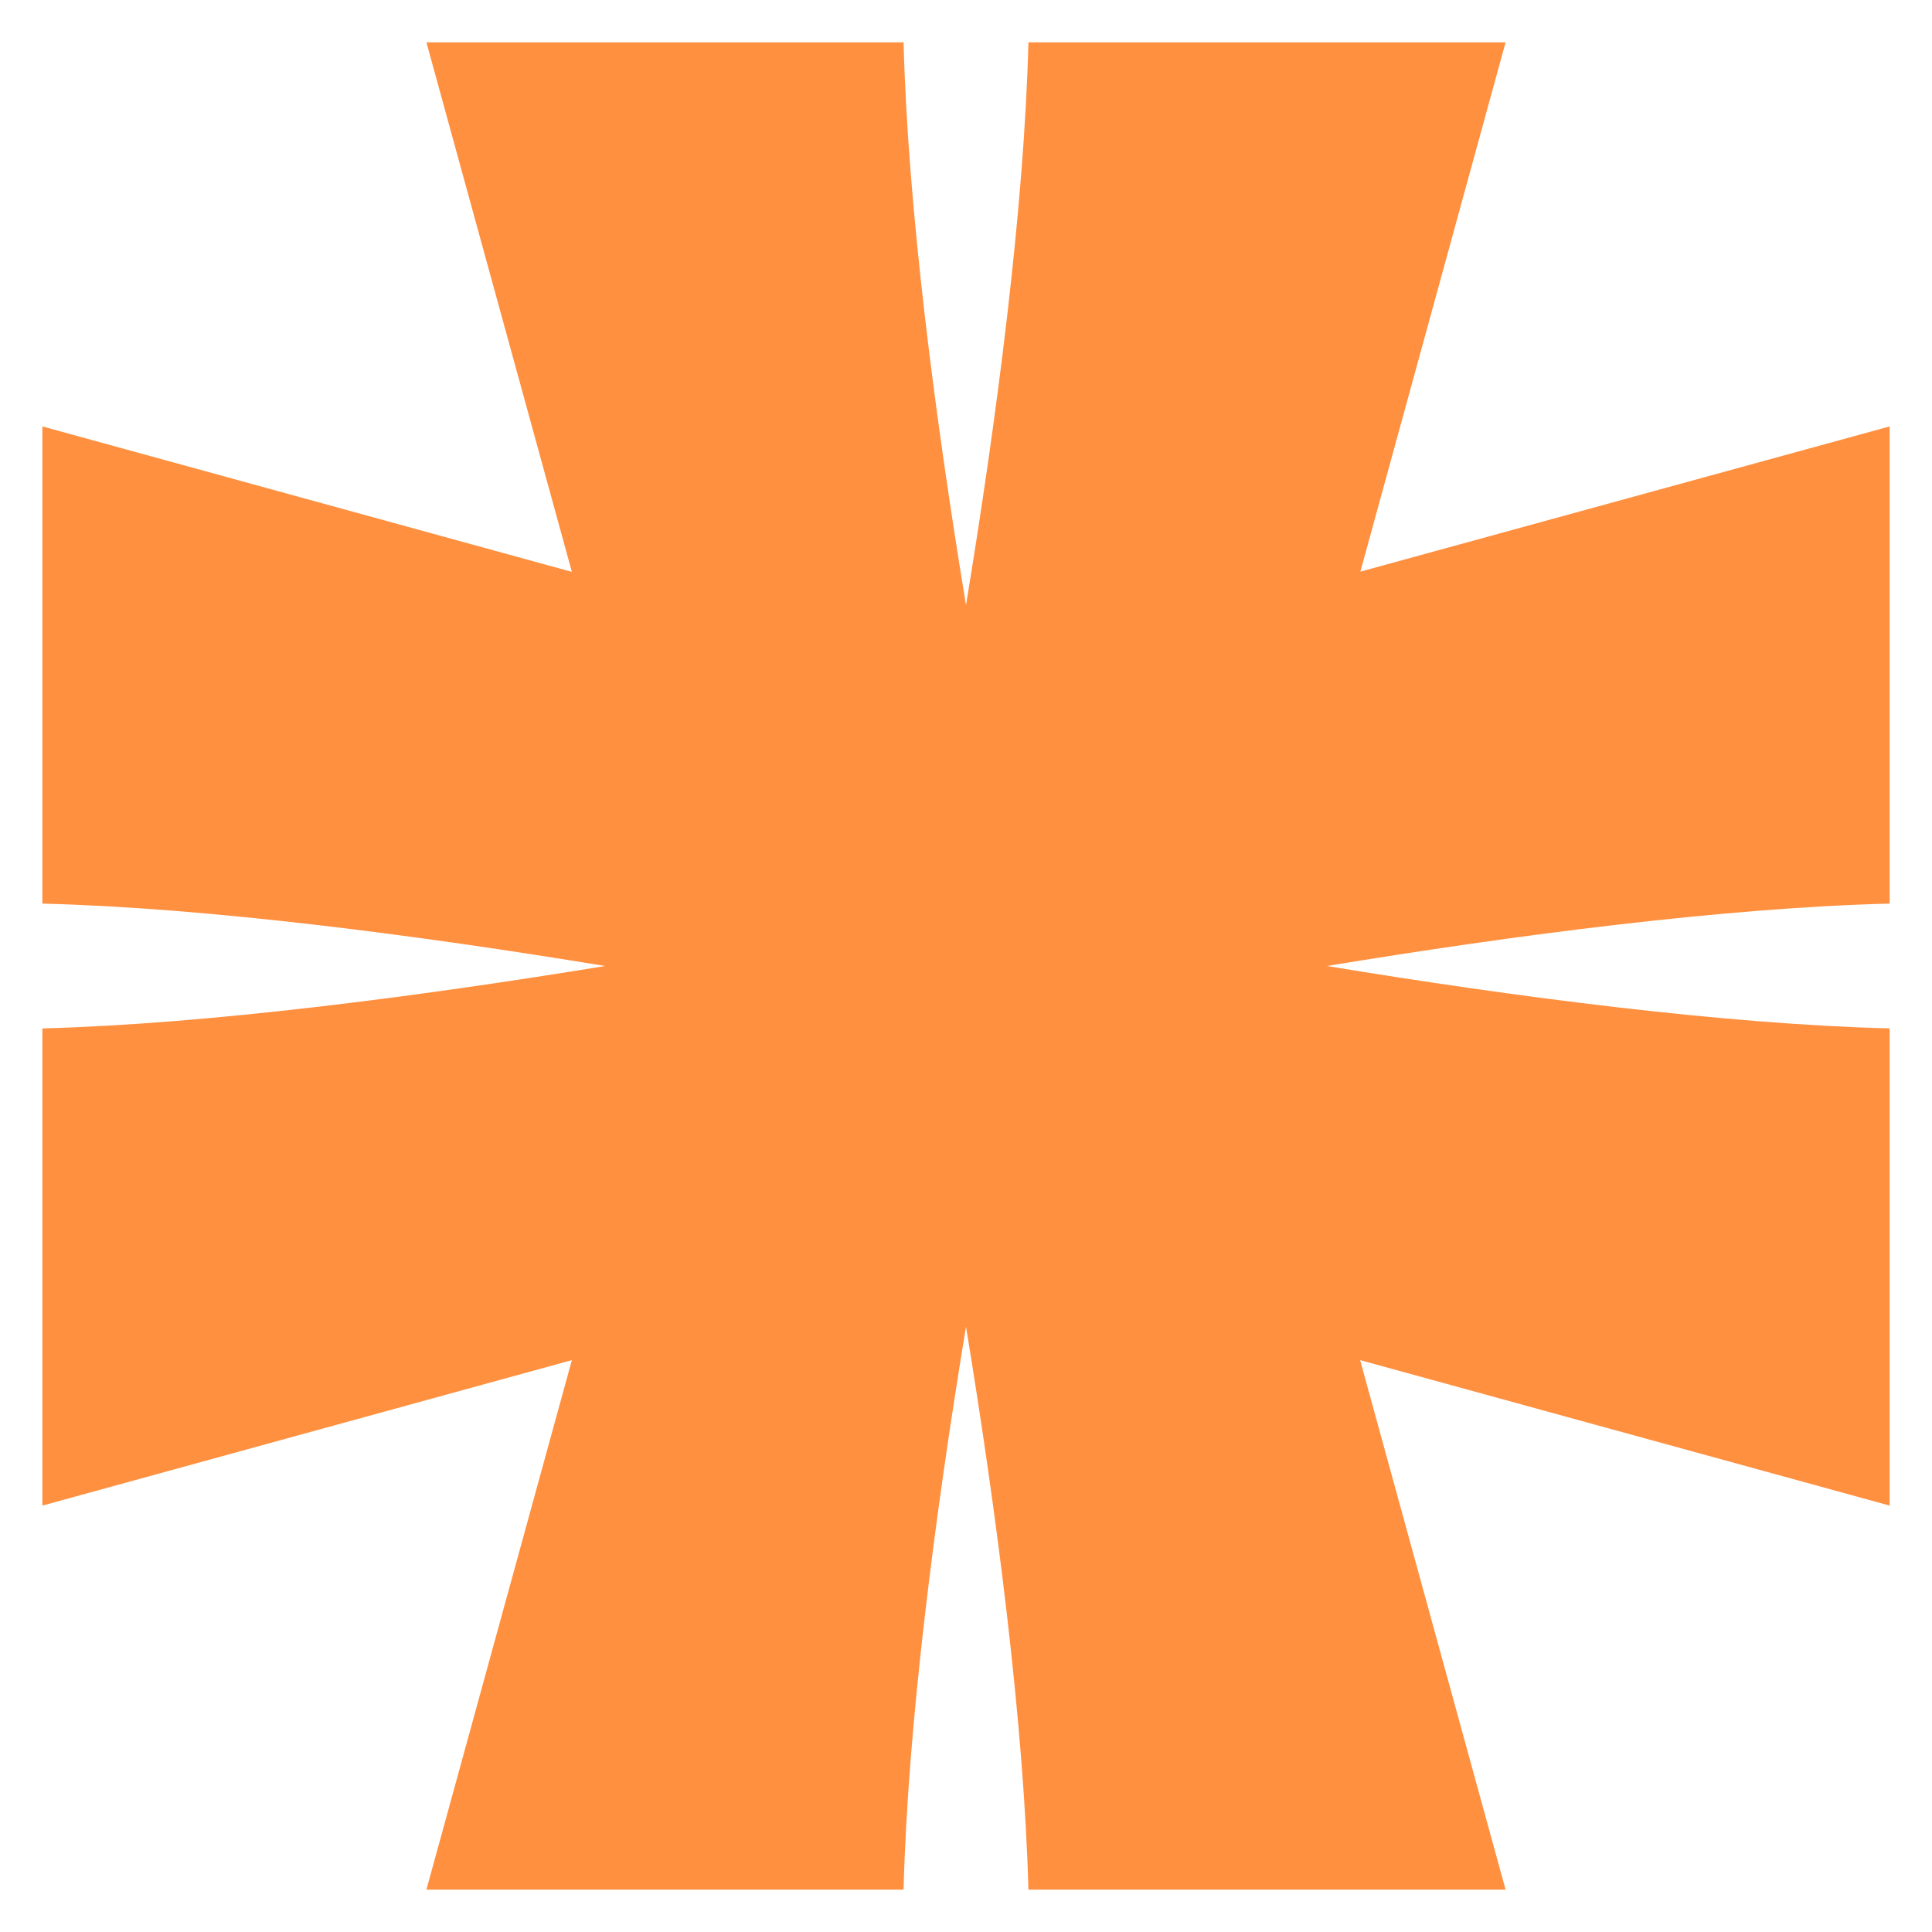<?xml version="1.0" encoding="UTF-8" standalone="no"?><svg xmlns="http://www.w3.org/2000/svg" xmlns:xlink="http://www.w3.org/1999/xlink" data-name="Camada 1" fill="#000000" height="1080" viewBox="0 0 1080 1080" width="1080"><path d="M1056.32,505.11c-92.3,2.33-209.61,17.58-314.55,34.89,104.94,17.31,222.24,32.55,314.55,34.89v266.74l-296-81.31,81.31,296h-266.74c-2.47-92.3-17.58-209.6-34.89-314.68-17.31,105.08-32.55,222.38-34.89,314.68H238.37l81.31-296L23.68,841.64v-266.74c92.3-2.47,209.61-17.72,314.55-34.89-104.94-17.31-222.24-32.55-314.55-34.89V238.37l296,81.31L238.37,23.68h266.74c2.34,92.3,17.58,209.61,34.89,314.55,17.31-104.94,32.55-222.24,34.89-314.55h266.74l-81.18,295.87,295.87-81.18v266.74Z" fill="#ff9040"/></svg>